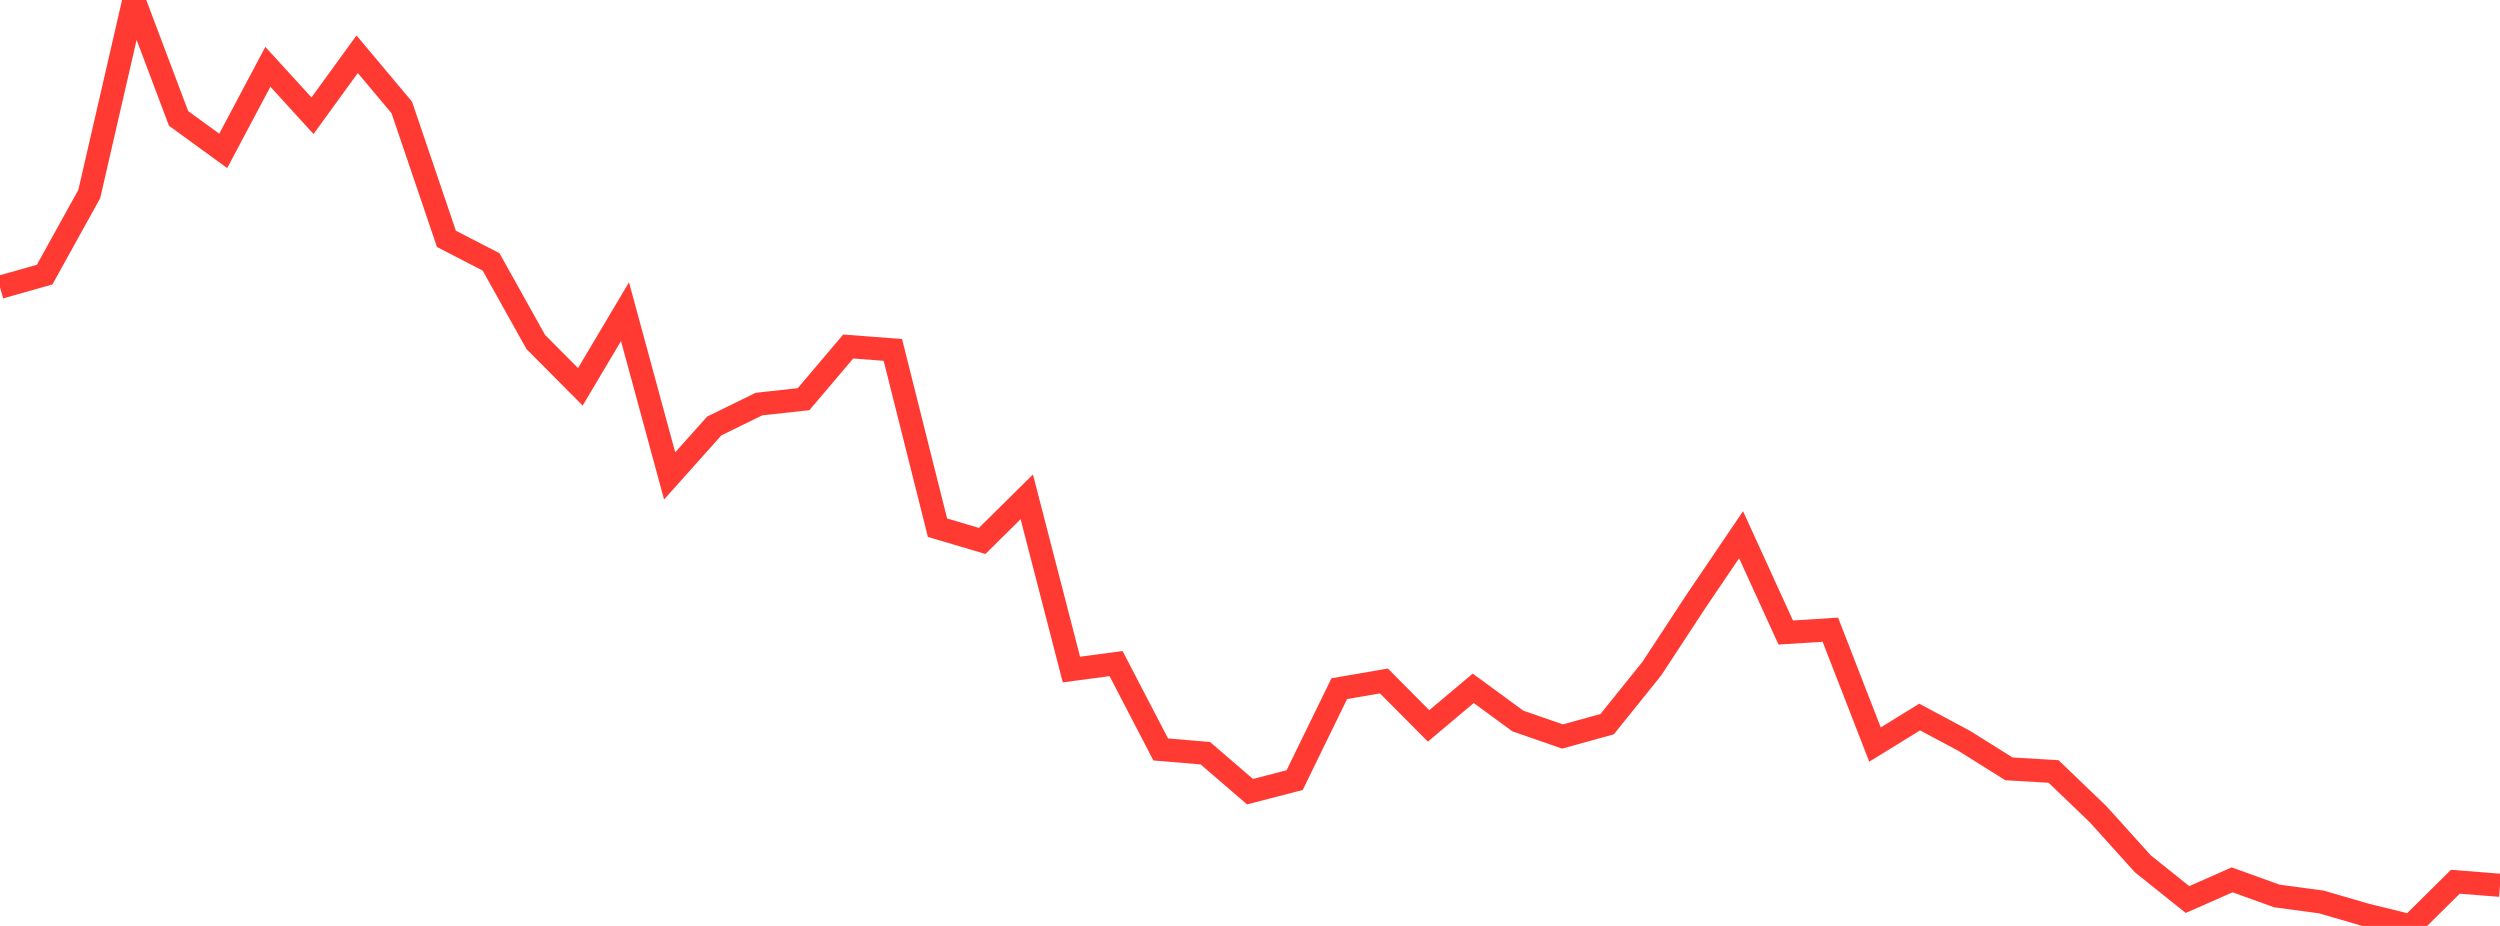 <?xml version="1.0" standalone="no"?>
<!DOCTYPE svg PUBLIC "-//W3C//DTD SVG 1.1//EN" "http://www.w3.org/Graphics/SVG/1.1/DTD/svg11.dtd">

<svg width="135" height="50" viewBox="0 0 135 50" preserveAspectRatio="none" 
  xmlns="http://www.w3.org/2000/svg"
  xmlns:xlink="http://www.w3.org/1999/xlink">


<polyline points="0.0, 15.511 2.411, 14.829 4.821, 10.476 7.232, 0.0 9.643, 6.394 12.054, 8.148 14.464, 3.607 16.875, 6.25 19.286, 2.929 21.696, 5.802 24.107, 12.898 26.518, 14.143 28.929, 18.463 31.339, 20.889 33.75, 16.831 36.161, 25.699 38.571, 23.002 40.982, 21.821 43.393, 21.555 45.804, 18.711 48.214, 18.896 50.625, 28.496 53.036, 29.211 55.446, 26.829 57.857, 36.156 60.268, 35.834 62.679, 40.471 65.089, 40.673 67.5, 42.75 69.911, 42.127 72.321, 37.188 74.732, 36.772 77.143, 39.199 79.554, 37.169 81.964, 38.934 84.375, 39.771 86.786, 39.105 89.196, 36.109 91.607, 32.434 94.018, 28.875 96.429, 34.155 98.839, 34.004 101.25, 40.206 103.661, 38.72 106.071, 40.008 108.482, 41.518 110.893, 41.66 113.304, 43.976 115.714, 46.646 118.125, 48.575 120.536, 47.512 122.946, 48.381 125.357, 48.707 127.768, 49.409 130.179, 50.0 132.589, 47.615 135.0, 47.805" fill="none" stroke="#ff3a33" stroke-width="1.25"/>

</svg>
